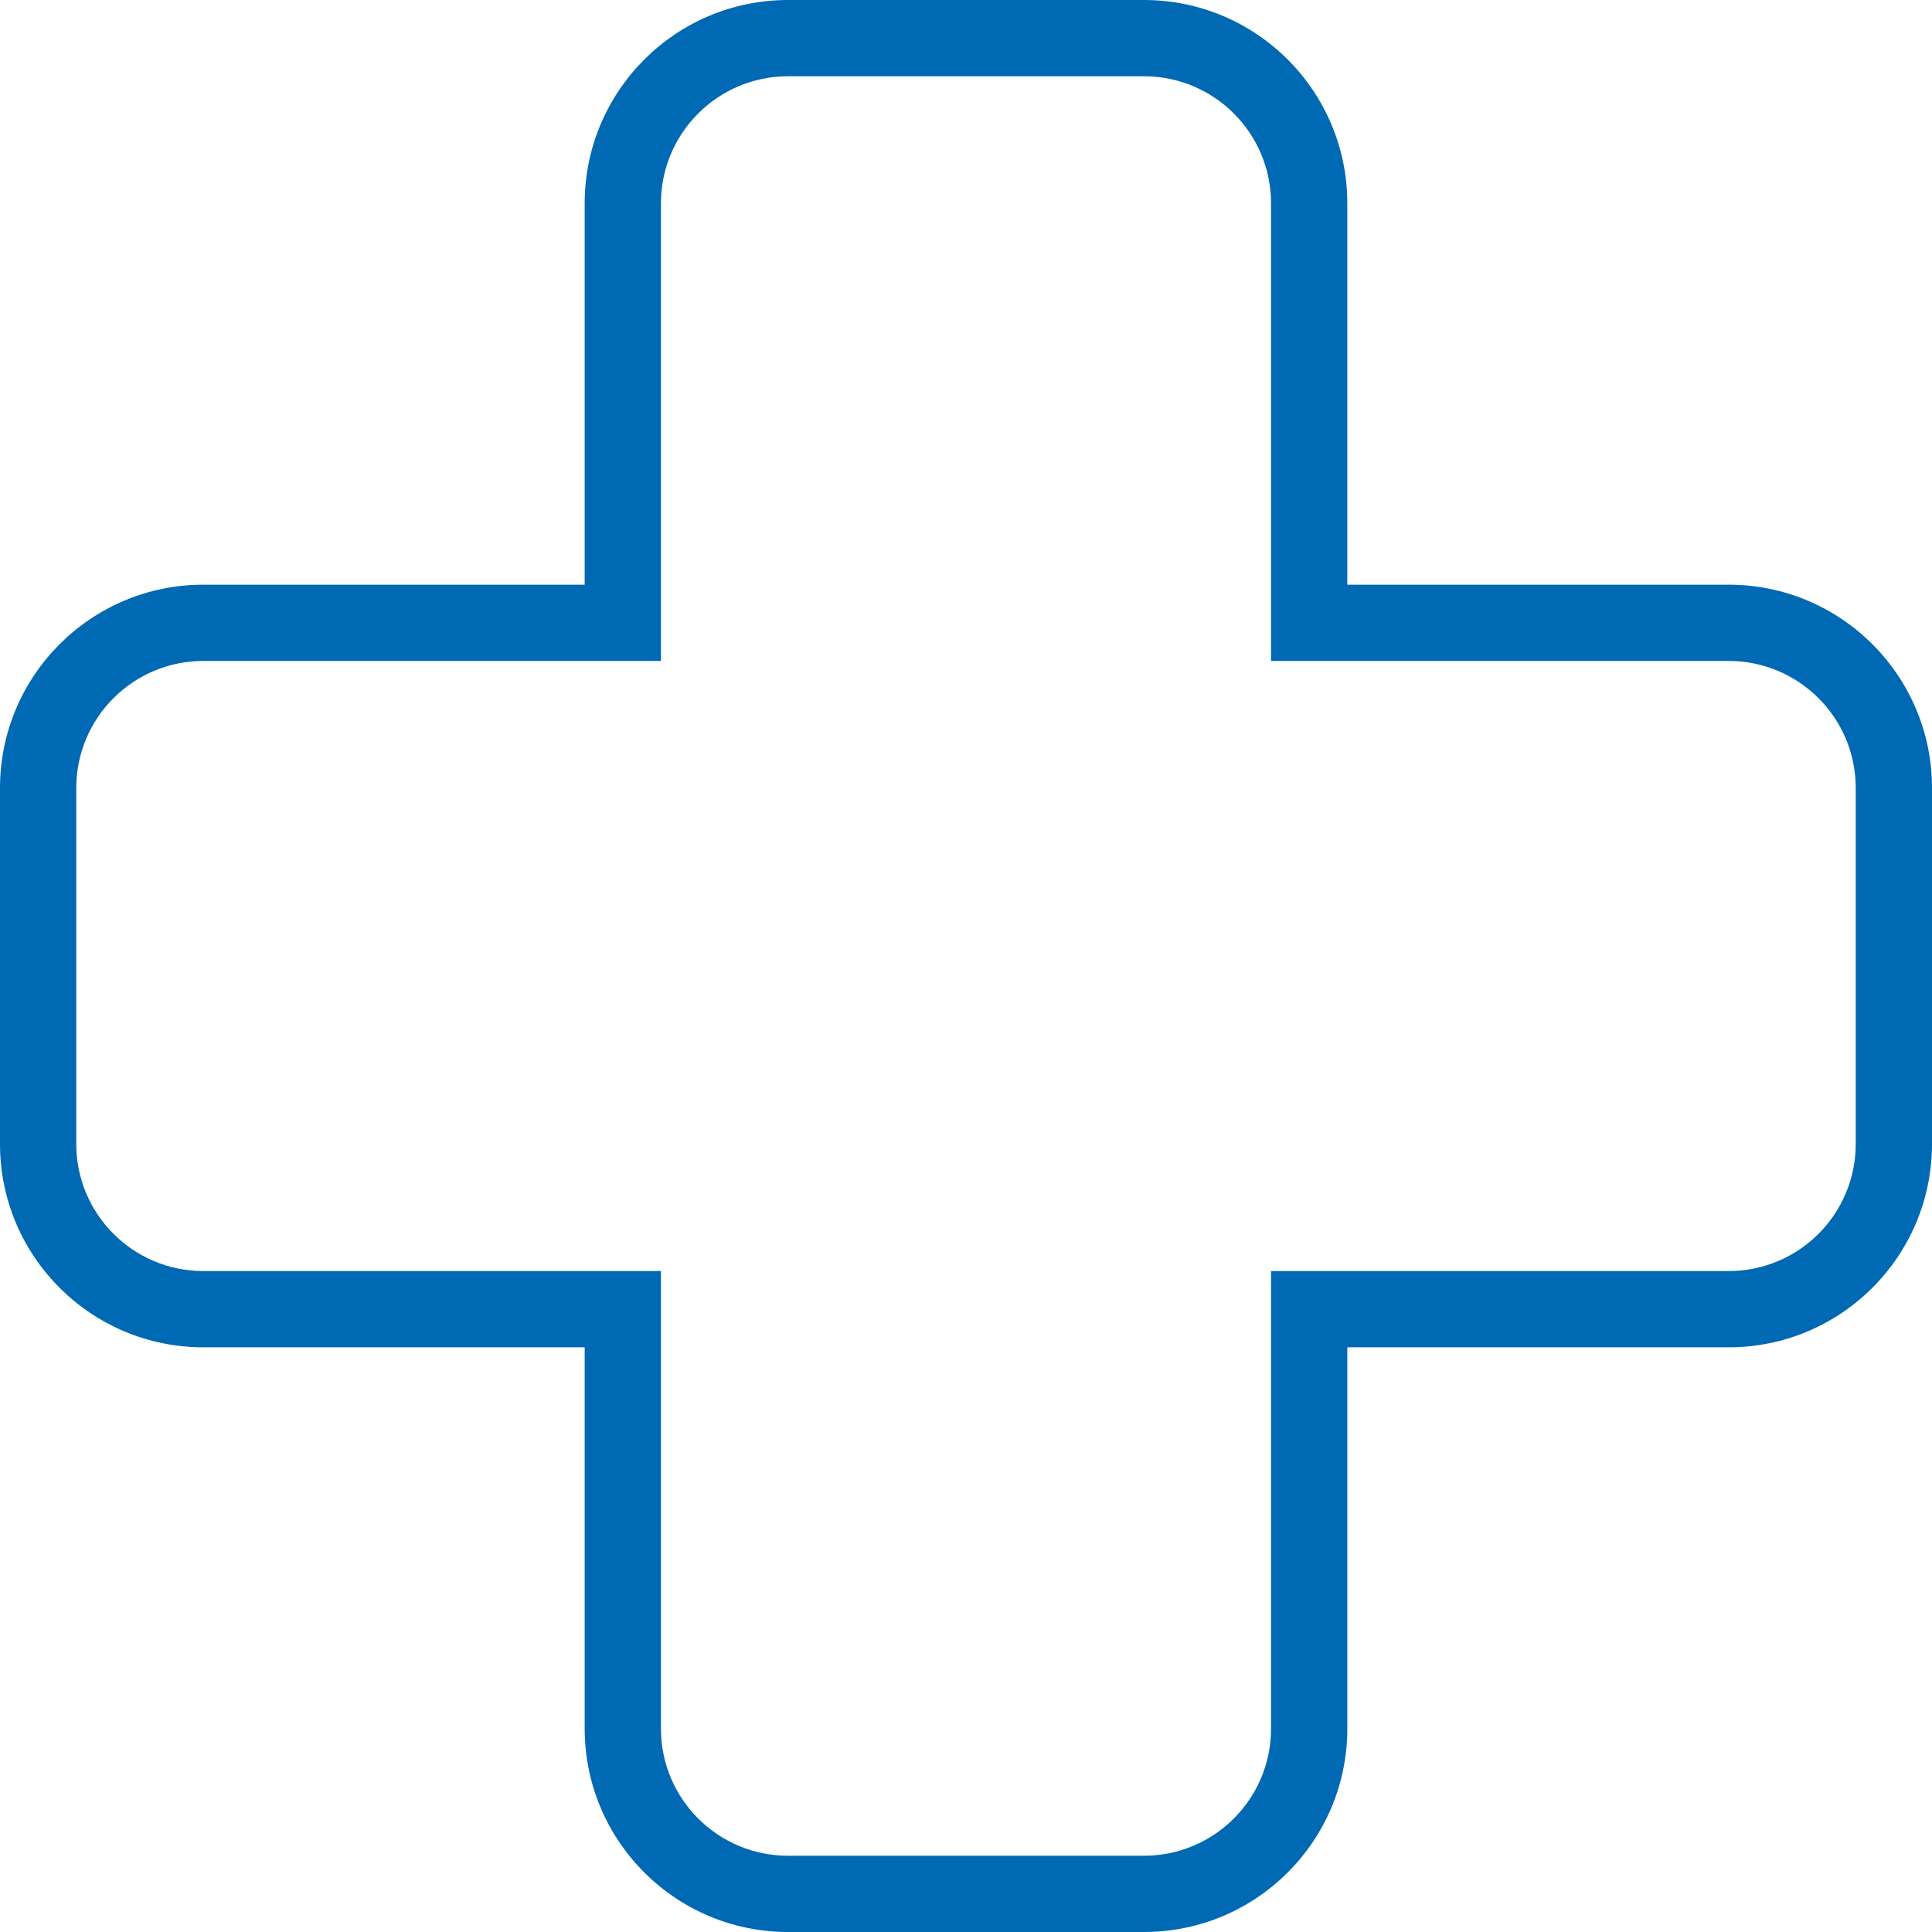 <?xml version="1.0" encoding="UTF-8"?>
<!-- Generator: Adobe Illustrator 26.5.2, SVG Export Plug-In . SVG Version: 6.00 Build 0)  -->
<svg xmlns="http://www.w3.org/2000/svg" xmlns:xlink="http://www.w3.org/1999/xlink" version="1.1" id="Layer_1" x="0px" y="0px" width="38px" height="38px" viewBox="0 0 38 38" style="enable-background:new 0 0 38 38;" xml:space="preserve">
<style type="text/css">
	.st0{fill-rule:evenodd;clip-rule:evenodd;fill:#0069B4;}
</style>
<path class="st0" d="M13,13H4c-1.381,0-2.5,1.119-2.5,2.5v7C1.5,23.881,2.619,25,4,25h9v9c0,1.381,1.119,2.5,2.5,2.5h7  c1.381,0,2.5-1.119,2.5-2.5v-9h9c1.381,0,2.5-1.119,2.5-2.5v-7c0-1.381-1.119-2.5-2.5-2.5h-9V4c0-1.381-1.119-2.5-2.5-2.5h-7  C14.119,1.5,13,2.619,13,4V13z M11.5,4c0-2.209,1.791-4,4-4h7c2.209,0,4,1.791,4,4v7.5H34c2.209,0,4,1.791,4,4v7  c0,2.209-1.791,4-4,4h-7.5V34c0,2.209-1.791,4-4,4h-7c-2.209,0-4-1.791-4-4v-7.5H4c-2.209,0-4-1.791-4-4v-7c0-2.209,1.791-4,4-4h7.5  V4z"></path>
</svg>
